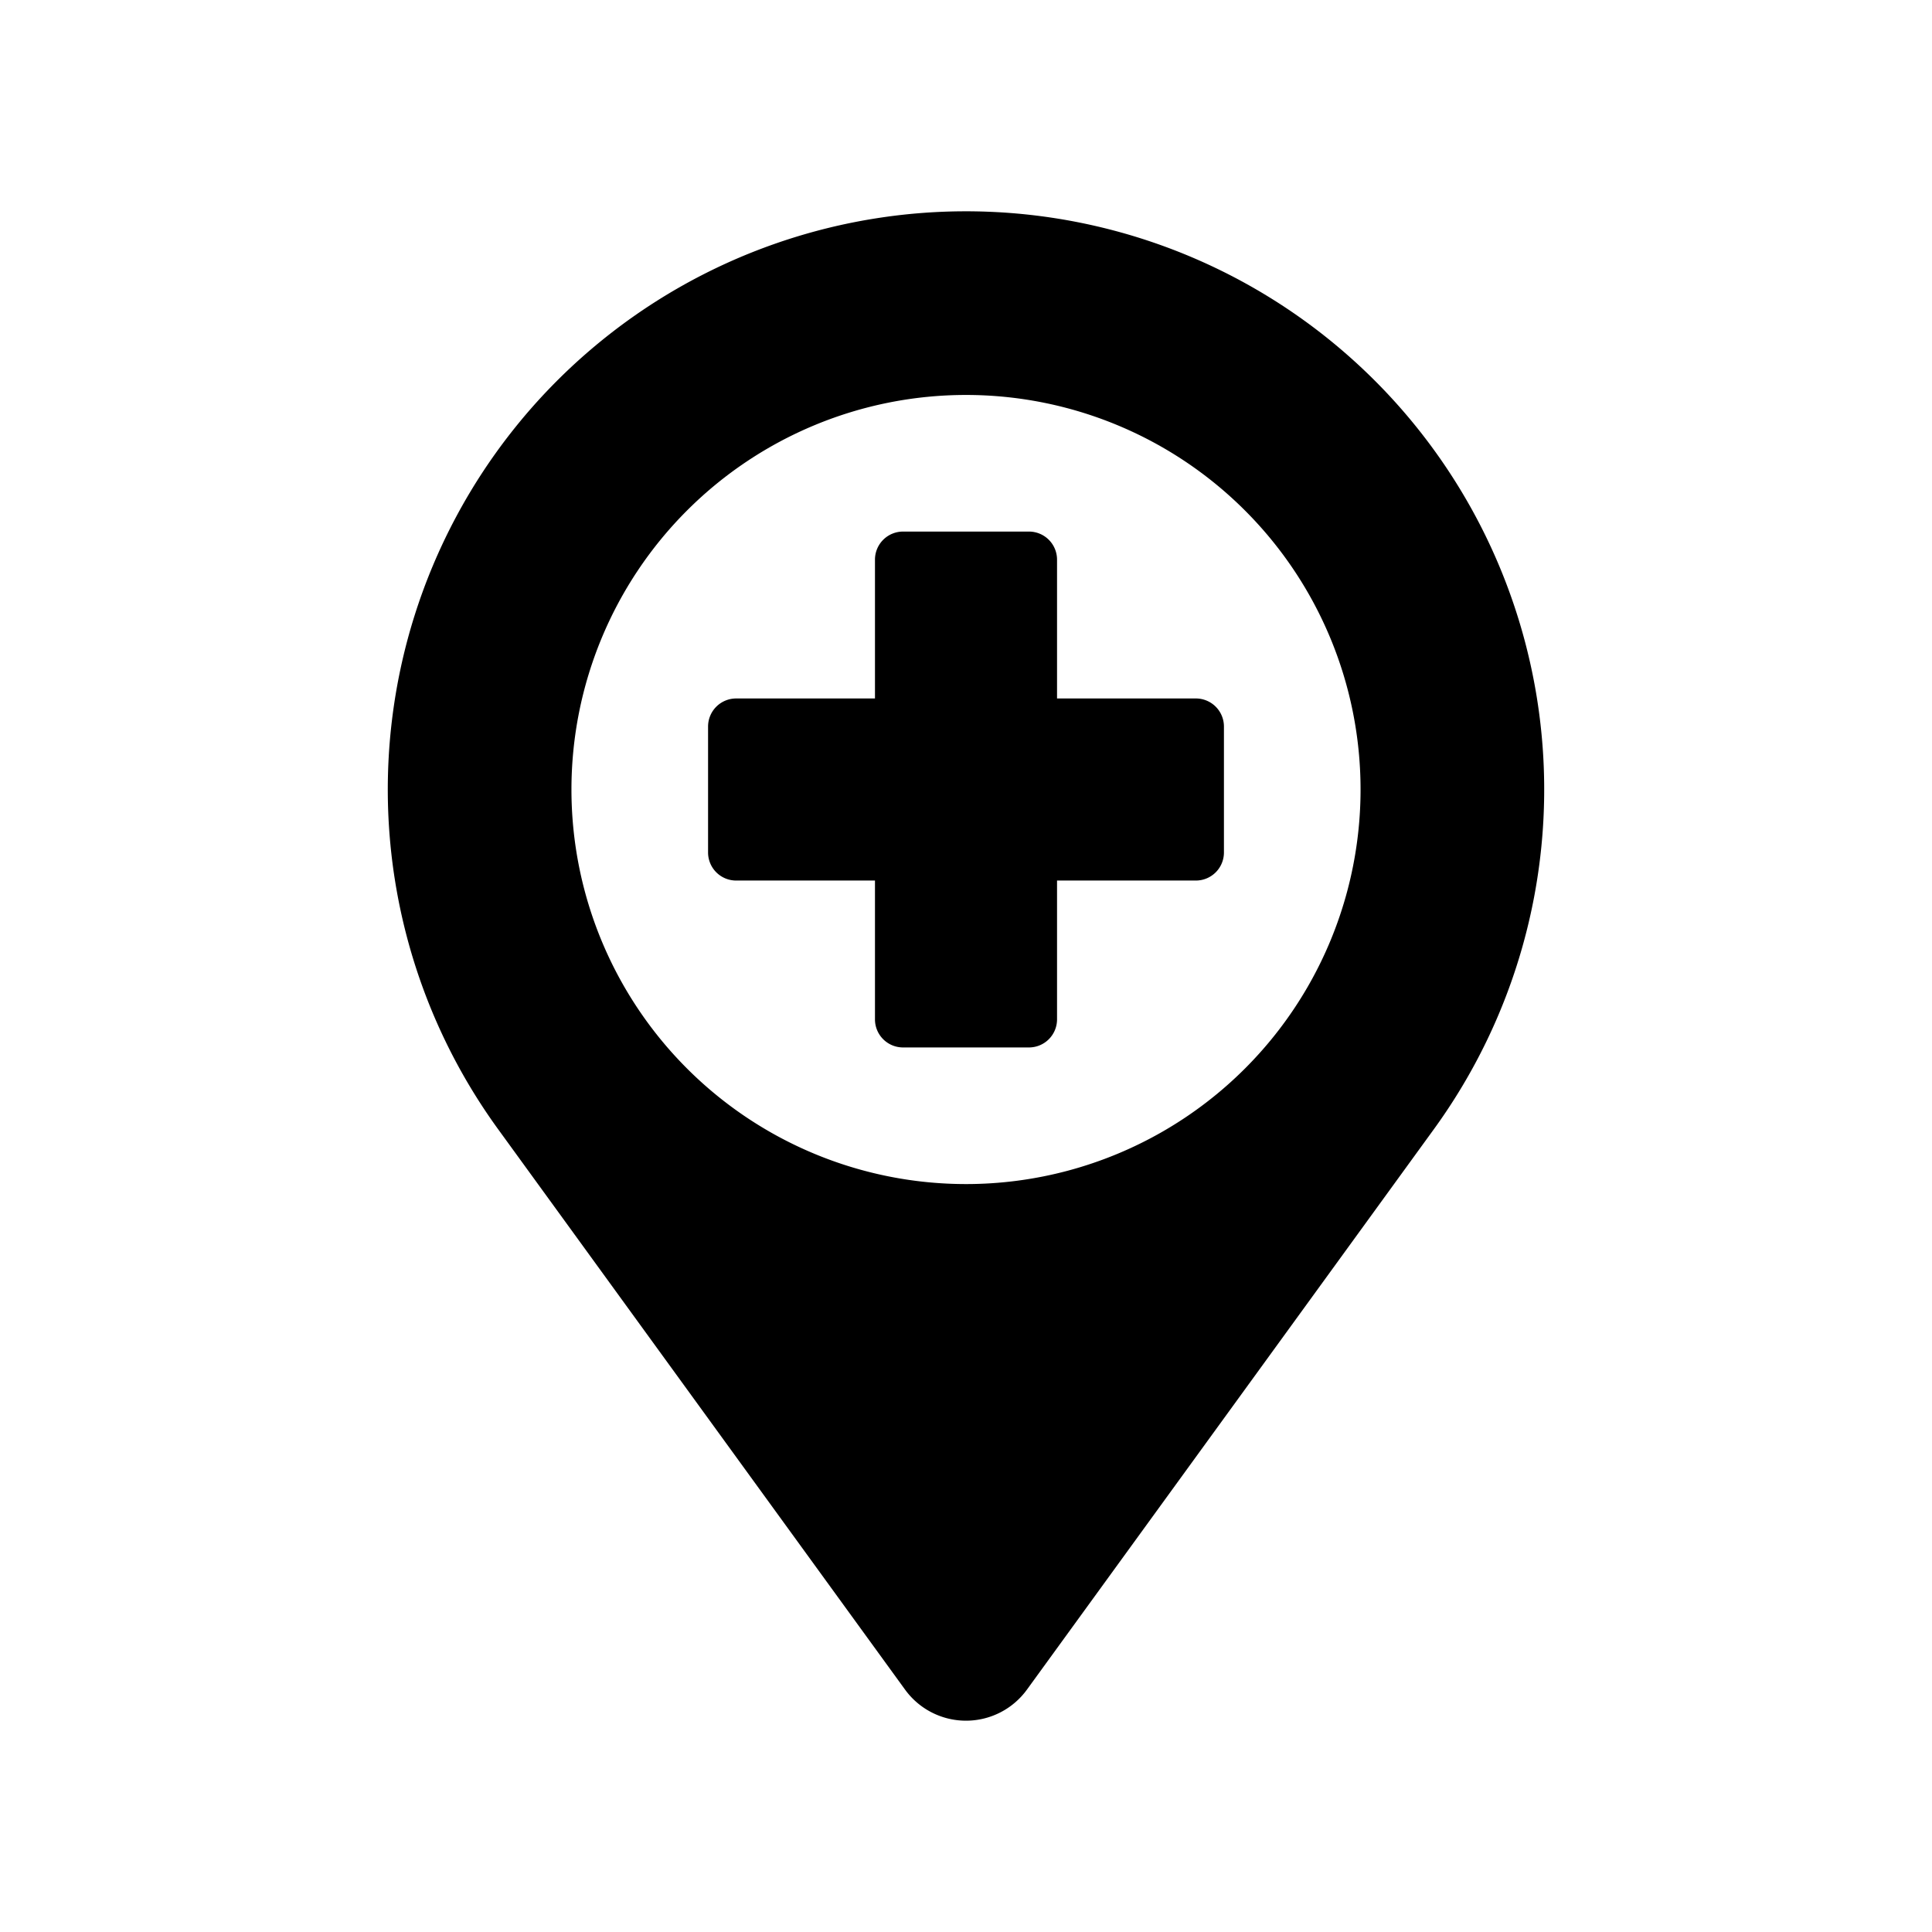 <svg height="512" viewBox="0 0 512 512" width="512" xmlns="http://www.w3.org/2000/svg"><g id="Hospital_location"><path d="m364.348 100.88a153.227 153.227 0 0 0 -232.335 198.381l107.84 148.51a19.956 19.956 0 0 0 32.294 0l107.84-148.51a153.226 153.226 0 0 0 -15.639-198.381zm-108.348 212.91a104.561 104.561 0 1 1 104.562-104.56 104.561 104.561 0 0 1 -104.562 104.56z"/><path d="m316.917 185.102h-36.791v-36.789a7.441 7.441 0 0 0 -7.44-7.441h-33.37a7.441 7.441 0 0 0 -7.44 7.441v36.789h-36.79a7.442 7.442 0 0 0 -7.441 7.441v33.371a7.44 7.44 0 0 0 7.441 7.44h36.79v36.789a7.44 7.44 0 0 0 7.44 7.441h33.37a7.44 7.44 0 0 0 7.44-7.441v-36.79h36.791a7.439 7.439 0 0 0 7.439-7.44v-33.371a7.441 7.441 0 0 0 -7.439-7.441z"/></g></svg>